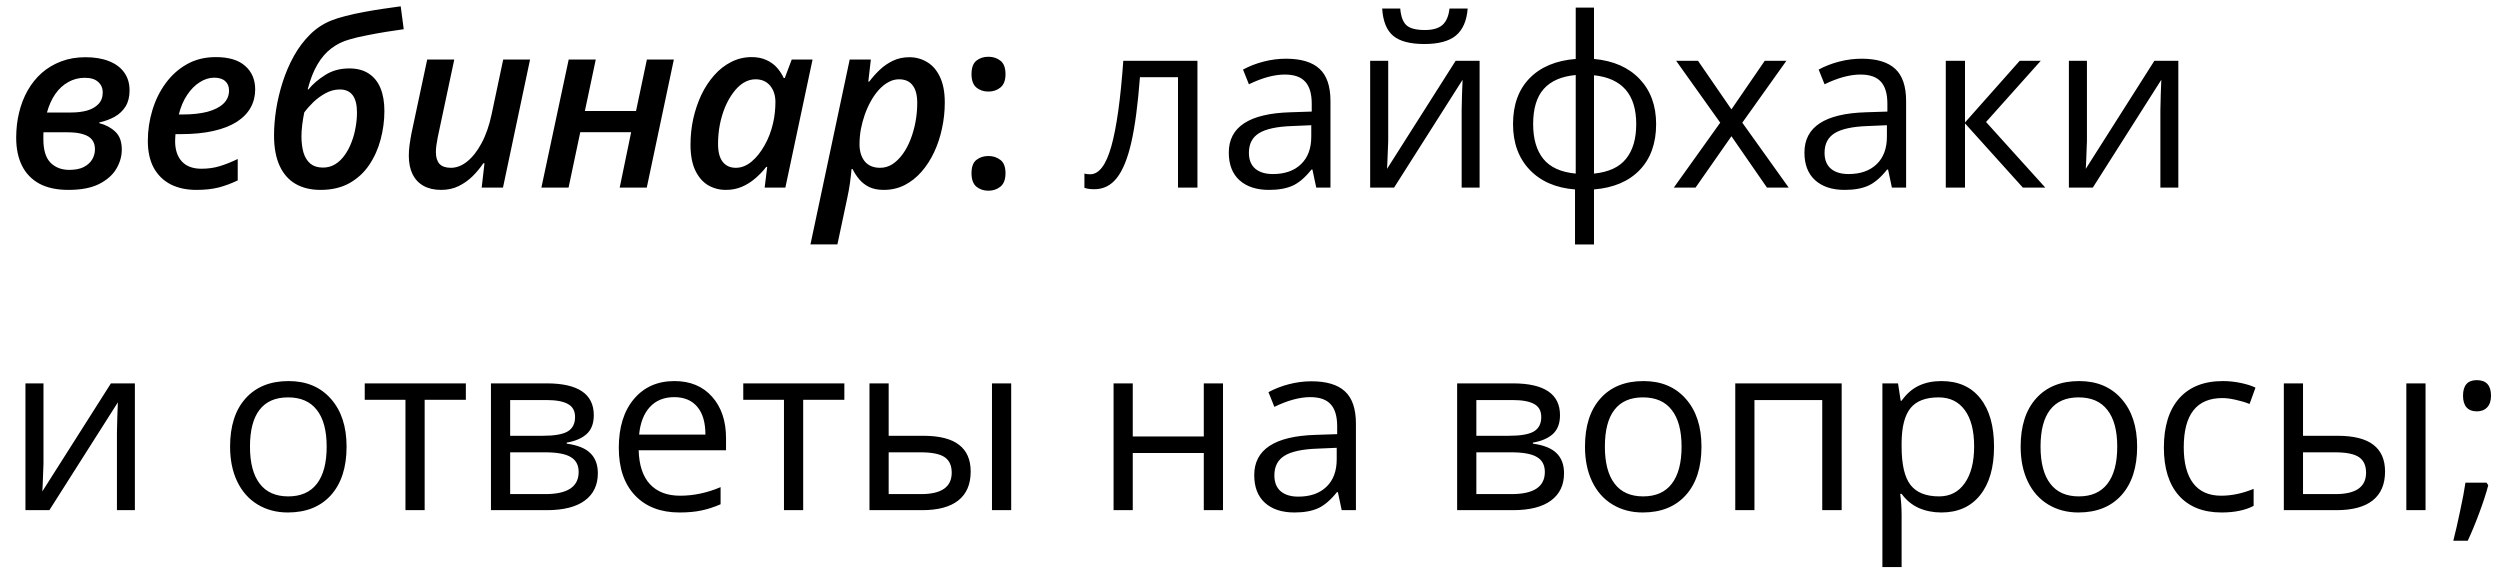 <?xml version="1.0" encoding="UTF-8"?> <svg xmlns="http://www.w3.org/2000/svg" width="124" height="29" viewBox="0 0 124 29" fill="none"><path d="M3.39 9.419C2.817 9.419 2.337 9.316 1.95 9.109C1.568 8.899 1.281 8.6 1.089 8.214C0.898 7.828 0.803 7.367 0.803 6.831C0.803 6.395 0.85 5.98 0.946 5.586C1.042 5.188 1.183 4.823 1.371 4.49C1.562 4.153 1.795 3.863 2.071 3.618C2.35 3.373 2.671 3.182 3.035 3.044C3.398 2.906 3.8 2.838 4.24 2.838C4.691 2.838 5.079 2.903 5.404 3.033C5.73 3.159 5.98 3.344 6.156 3.589C6.336 3.834 6.426 4.132 6.426 4.484C6.426 4.798 6.361 5.062 6.231 5.276C6.101 5.487 5.923 5.657 5.697 5.787C5.471 5.913 5.213 6.009 4.922 6.074V6.108C5.24 6.188 5.506 6.33 5.72 6.533C5.934 6.732 6.041 7.028 6.041 7.422C6.041 7.747 5.951 8.063 5.772 8.369C5.592 8.675 5.307 8.927 4.917 9.126C4.53 9.321 4.022 9.419 3.39 9.419ZM3.436 8.426C3.723 8.426 3.96 8.38 4.148 8.289C4.335 8.193 4.475 8.069 4.567 7.916C4.662 7.759 4.71 7.587 4.71 7.399C4.71 7.212 4.662 7.057 4.567 6.934C4.475 6.812 4.328 6.72 4.125 6.659C3.926 6.594 3.664 6.561 3.339 6.561H2.157C2.157 6.611 2.155 6.667 2.151 6.728C2.151 6.785 2.151 6.845 2.151 6.906C2.151 7.441 2.27 7.83 2.507 8.071C2.744 8.308 3.054 8.426 3.436 8.426ZM2.329 5.58H3.528C3.823 5.58 4.087 5.548 4.32 5.483C4.557 5.414 4.745 5.307 4.882 5.161C5.024 5.016 5.095 4.823 5.095 4.582C5.095 4.371 5.02 4.199 4.871 4.065C4.725 3.928 4.504 3.859 4.205 3.859C3.907 3.859 3.633 3.93 3.385 4.071C3.136 4.209 2.922 4.406 2.742 4.662C2.566 4.918 2.428 5.225 2.329 5.58ZM9.737 9.419C9.251 9.419 8.826 9.327 8.463 9.144C8.103 8.956 7.824 8.683 7.625 8.323C7.43 7.96 7.332 7.516 7.332 6.992C7.332 6.472 7.407 5.965 7.556 5.471C7.705 4.974 7.925 4.526 8.216 4.129C8.507 3.731 8.861 3.415 9.277 3.182C9.694 2.948 10.169 2.832 10.7 2.832C11.351 2.832 11.838 2.979 12.164 3.274C12.493 3.564 12.657 3.951 12.657 4.433C12.657 4.762 12.583 5.062 12.433 5.334C12.284 5.605 12.057 5.84 11.751 6.039C11.448 6.234 11.064 6.386 10.597 6.493C10.134 6.6 9.589 6.653 8.962 6.653H8.704C8.7 6.711 8.696 6.77 8.692 6.831C8.688 6.889 8.686 6.946 8.686 7.003C8.686 7.428 8.797 7.763 9.019 8.007C9.241 8.248 9.564 8.369 9.989 8.369C10.31 8.369 10.607 8.329 10.878 8.248C11.15 8.168 11.454 8.048 11.791 7.887V8.948C11.481 9.098 11.167 9.214 10.85 9.298C10.532 9.379 10.161 9.419 9.737 9.419ZM8.87 5.678H9.065C9.532 5.678 9.937 5.634 10.282 5.546C10.626 5.454 10.892 5.32 11.079 5.144C11.267 4.964 11.36 4.746 11.36 4.49C11.36 4.291 11.297 4.136 11.171 4.025C11.049 3.911 10.865 3.853 10.62 3.853C10.379 3.853 10.142 3.928 9.909 4.077C9.675 4.222 9.467 4.433 9.283 4.708C9.1 4.98 8.962 5.303 8.87 5.678ZM15.893 9.419C15.415 9.419 15.004 9.319 14.66 9.121C14.315 8.922 14.052 8.621 13.868 8.22C13.684 7.818 13.592 7.317 13.592 6.716C13.592 6.315 13.627 5.886 13.696 5.431C13.768 4.976 13.877 4.521 14.023 4.065C14.168 3.61 14.354 3.18 14.579 2.774C14.805 2.369 15.073 2.013 15.383 1.707C15.693 1.401 16.046 1.17 16.444 1.013C16.624 0.94 16.855 0.868 17.139 0.795C17.422 0.722 17.728 0.655 18.057 0.594C18.386 0.533 18.709 0.479 19.026 0.433C19.348 0.384 19.631 0.343 19.875 0.313L20.025 1.449C19.768 1.483 19.474 1.527 19.141 1.581C18.812 1.634 18.487 1.694 18.166 1.759C17.848 1.82 17.575 1.885 17.345 1.954C17.008 2.046 16.706 2.193 16.439 2.396C16.171 2.598 15.939 2.866 15.744 3.199C15.549 3.532 15.388 3.941 15.262 4.427L15.297 4.438C15.511 4.174 15.788 3.935 16.129 3.721C16.469 3.503 16.867 3.394 17.322 3.394C17.709 3.394 18.03 3.478 18.286 3.647C18.546 3.815 18.741 4.056 18.871 4.37C19.001 4.683 19.066 5.062 19.066 5.506C19.066 5.984 19.003 6.456 18.877 6.923C18.755 7.386 18.565 7.807 18.309 8.185C18.057 8.56 17.73 8.86 17.328 9.086C16.93 9.308 16.452 9.419 15.893 9.419ZM16.02 8.312C16.245 8.312 16.448 8.256 16.628 8.145C16.808 8.034 16.964 7.883 17.098 7.692C17.236 7.501 17.349 7.286 17.437 7.049C17.529 6.812 17.596 6.567 17.638 6.315C17.684 6.062 17.706 5.817 17.706 5.58C17.706 5.202 17.636 4.917 17.494 4.725C17.353 4.534 17.139 4.438 16.852 4.438C16.611 4.438 16.377 4.5 16.152 4.622C15.926 4.744 15.721 4.894 15.538 5.07C15.358 5.246 15.209 5.416 15.09 5.58C15.052 5.768 15.019 5.967 14.992 6.177C14.966 6.384 14.952 6.579 14.952 6.762C14.952 7.072 14.987 7.344 15.056 7.577C15.128 7.81 15.243 7.992 15.4 8.122C15.557 8.248 15.763 8.312 16.02 8.312ZM21.878 9.419C21.538 9.419 21.247 9.352 21.006 9.218C20.769 9.084 20.587 8.891 20.461 8.639C20.338 8.382 20.277 8.076 20.277 7.721C20.277 7.564 20.289 7.392 20.312 7.204C20.338 7.013 20.371 6.816 20.409 6.613L21.189 2.952H22.532L21.712 6.808C21.685 6.957 21.662 7.093 21.643 7.216C21.628 7.334 21.62 7.443 21.62 7.543C21.62 7.799 21.679 7.994 21.798 8.128C21.92 8.258 22.11 8.323 22.366 8.323C22.641 8.323 22.909 8.22 23.169 8.013C23.433 7.803 23.672 7.499 23.886 7.101C24.101 6.703 24.267 6.223 24.386 5.661L24.959 2.952H26.291L24.948 9.304H23.892L24.03 8.099H23.972C23.819 8.325 23.642 8.539 23.439 8.742C23.236 8.941 23.006 9.103 22.75 9.23C22.494 9.356 22.203 9.419 21.878 9.419ZM26.853 9.304L28.207 2.952H29.55L29.01 5.506H31.547L32.086 2.952H33.423L32.08 9.304H30.737L31.305 6.556H28.781L28.201 9.304H26.853ZM36.005 9.419C35.68 9.419 35.383 9.341 35.115 9.184C34.852 9.023 34.641 8.778 34.484 8.449C34.328 8.116 34.249 7.694 34.249 7.181C34.249 6.737 34.295 6.305 34.387 5.884C34.482 5.464 34.616 5.07 34.788 4.702C34.964 4.335 35.177 4.012 35.425 3.733C35.674 3.45 35.955 3.23 36.269 3.073C36.583 2.912 36.921 2.832 37.284 2.832C37.56 2.832 37.801 2.88 38.007 2.975C38.214 3.067 38.388 3.191 38.53 3.348C38.671 3.505 38.786 3.679 38.874 3.87H38.925L39.27 2.952H40.303L38.954 9.304H37.927L38.053 8.277H38.007C37.843 8.488 37.659 8.679 37.457 8.851C37.258 9.023 37.038 9.161 36.797 9.264C36.556 9.367 36.292 9.419 36.005 9.419ZM36.498 8.323C36.766 8.323 37.022 8.224 37.267 8.025C37.512 7.822 37.728 7.554 37.916 7.221C38.107 6.889 38.248 6.523 38.34 6.125C38.386 5.934 38.417 5.752 38.432 5.58C38.451 5.408 38.461 5.236 38.461 5.064C38.461 4.731 38.373 4.459 38.197 4.249C38.021 4.039 37.78 3.933 37.474 3.933C37.263 3.933 37.063 3.993 36.871 4.111C36.684 4.23 36.514 4.394 36.361 4.605C36.208 4.811 36.074 5.05 35.959 5.322C35.848 5.594 35.762 5.886 35.701 6.2C35.643 6.51 35.615 6.825 35.615 7.147C35.615 7.533 35.691 7.826 35.844 8.025C36.001 8.224 36.219 8.323 36.498 8.323ZM40.199 12.121L42.145 2.952H43.194L43.068 4.048H43.114C43.271 3.838 43.447 3.641 43.642 3.457C43.837 3.274 44.055 3.124 44.296 3.01C44.541 2.895 44.809 2.838 45.099 2.838C45.425 2.838 45.719 2.918 45.983 3.079C46.251 3.235 46.463 3.48 46.62 3.813C46.781 4.142 46.861 4.567 46.861 5.087C46.861 5.523 46.815 5.951 46.723 6.372C46.635 6.789 46.505 7.181 46.333 7.548C46.161 7.916 45.951 8.241 45.702 8.524C45.457 8.803 45.178 9.023 44.864 9.184C44.551 9.341 44.206 9.419 43.831 9.419C43.556 9.419 43.319 9.373 43.12 9.281C42.925 9.186 42.76 9.059 42.627 8.903C42.493 8.746 42.38 8.574 42.288 8.386H42.236C42.217 8.612 42.19 8.847 42.156 9.092C42.121 9.337 42.079 9.57 42.03 9.792L41.536 12.121H40.199ZM43.654 8.323C43.872 8.323 44.074 8.264 44.262 8.145C44.449 8.023 44.619 7.856 44.772 7.646C44.925 7.436 45.056 7.193 45.163 6.917C45.27 6.642 45.352 6.351 45.409 6.045C45.467 5.735 45.495 5.423 45.495 5.11C45.495 4.72 45.419 4.427 45.266 4.232C45.117 4.033 44.891 3.933 44.589 3.933C44.405 3.933 44.229 3.981 44.061 4.077C43.893 4.169 43.736 4.295 43.59 4.456C43.445 4.616 43.313 4.804 43.194 5.018C43.076 5.228 42.975 5.454 42.89 5.695C42.806 5.936 42.741 6.181 42.695 6.429C42.653 6.678 42.632 6.919 42.632 7.152C42.632 7.504 42.718 7.787 42.89 8.002C43.066 8.216 43.321 8.323 43.654 8.323ZM48.187 8.593C48.187 8.279 48.267 8.059 48.428 7.933C48.592 7.803 48.791 7.738 49.024 7.738C49.258 7.738 49.456 7.803 49.621 7.933C49.789 8.059 49.873 8.279 49.873 8.593C49.873 8.899 49.789 9.121 49.621 9.258C49.456 9.392 49.258 9.459 49.024 9.459C48.791 9.459 48.592 9.392 48.428 9.258C48.267 9.121 48.187 8.899 48.187 8.593ZM48.187 3.681C48.187 3.364 48.267 3.14 48.428 3.01C48.592 2.88 48.791 2.815 49.024 2.815C49.258 2.815 49.456 2.88 49.621 3.01C49.789 3.14 49.873 3.364 49.873 3.681C49.873 3.983 49.789 4.203 49.621 4.341C49.456 4.475 49.258 4.542 49.024 4.542C48.791 4.542 48.592 4.475 48.428 4.341C48.267 4.203 48.187 3.983 48.187 3.681ZM59.393 9.304H58.429V3.83H56.541C56.438 5.192 56.294 6.273 56.111 7.072C55.927 7.872 55.688 8.457 55.393 8.828C55.103 9.199 54.732 9.385 54.28 9.385C54.074 9.385 53.909 9.362 53.787 9.316V8.61C53.871 8.633 53.967 8.644 54.074 8.644C54.514 8.644 54.864 8.18 55.124 7.25C55.384 6.32 55.581 4.909 55.715 3.015H59.393V9.304ZM65.286 9.304L65.096 8.409H65.05C64.737 8.803 64.423 9.071 64.109 9.212C63.8 9.35 63.411 9.419 62.944 9.419C62.321 9.419 61.831 9.258 61.476 8.937C61.124 8.616 60.948 8.159 60.948 7.566C60.948 6.296 61.963 5.63 63.995 5.569L65.062 5.534V5.144C65.062 4.651 64.955 4.287 64.74 4.054C64.53 3.817 64.192 3.698 63.725 3.698C63.201 3.698 62.608 3.859 61.946 4.18L61.654 3.451C61.963 3.283 62.302 3.151 62.669 3.056C63.04 2.96 63.411 2.912 63.782 2.912C64.532 2.912 65.087 3.079 65.446 3.411C65.81 3.744 65.991 4.278 65.991 5.012V9.304H65.286ZM63.134 8.633C63.727 8.633 64.192 8.47 64.528 8.145C64.869 7.82 65.039 7.365 65.039 6.779V6.211L64.086 6.252C63.329 6.278 62.782 6.397 62.445 6.607C62.112 6.814 61.946 7.137 61.946 7.577C61.946 7.921 62.049 8.183 62.256 8.363C62.466 8.543 62.759 8.633 63.134 8.633ZM68.855 3.015V7.003L68.814 8.048L68.797 8.375L72.2 3.015H73.388V9.304H72.498V5.46L72.515 4.702L72.544 3.956L69.147 9.304H67.96V3.015H68.855ZM70.651 2.183C69.943 2.183 69.427 2.048 69.101 1.776C68.776 1.501 68.594 1.049 68.556 0.422H69.451C69.486 0.82 69.589 1.097 69.761 1.254C69.937 1.411 70.241 1.489 70.674 1.489C71.067 1.489 71.358 1.405 71.546 1.237C71.737 1.068 71.854 0.797 71.896 0.422H72.797C72.751 1.026 72.558 1.472 72.217 1.759C71.877 2.042 71.354 2.183 70.651 2.183ZM82.144 6.154C82.144 7.107 81.872 7.866 81.329 8.432C80.79 8.994 80.034 9.316 79.062 9.396V12.127H78.121V9.396C77.173 9.323 76.423 8.998 75.872 8.421C75.321 7.843 75.046 7.087 75.046 6.154C75.046 5.202 75.319 4.444 75.866 3.882C76.417 3.32 77.18 3 78.156 2.924V0.376H79.062V2.924C80.023 3.012 80.776 3.342 81.323 3.916C81.87 4.49 82.144 5.236 82.144 6.154ZM76.044 6.154C76.044 6.889 76.213 7.464 76.549 7.881C76.886 8.298 77.421 8.541 78.156 8.61V3.721C77.448 3.786 76.918 4.018 76.566 4.415C76.218 4.809 76.044 5.389 76.044 6.154ZM81.157 6.154C81.157 4.689 80.459 3.882 79.062 3.733V8.61C79.789 8.537 80.319 8.292 80.652 7.875C80.989 7.458 81.157 6.885 81.157 6.154ZM85.323 6.085L83.136 3.015H84.221L85.879 5.425L87.532 3.015H88.605L86.418 6.085L88.719 9.304H87.641L85.879 6.757L84.1 9.304H83.022L85.323 6.085ZM93.838 9.304L93.648 8.409H93.602C93.289 8.803 92.975 9.071 92.661 9.212C92.352 9.35 91.963 9.419 91.497 9.419C90.873 9.419 90.383 9.258 90.028 8.937C89.676 8.616 89.5 8.159 89.5 7.566C89.5 6.296 90.515 5.63 92.547 5.569L93.614 5.534V5.144C93.614 4.651 93.507 4.287 93.293 4.054C93.082 3.817 92.744 3.698 92.277 3.698C91.753 3.698 91.16 3.859 90.498 4.18L90.206 3.451C90.515 3.283 90.854 3.151 91.221 3.056C91.592 2.96 91.963 2.912 92.334 2.912C93.084 2.912 93.639 3.079 93.998 3.411C94.362 3.744 94.543 4.278 94.543 5.012V9.304H93.838ZM91.686 8.633C92.279 8.633 92.744 8.47 93.08 8.145C93.421 7.82 93.591 7.365 93.591 6.779V6.211L92.638 6.252C91.881 6.278 91.334 6.397 90.997 6.607C90.665 6.814 90.498 7.137 90.498 7.577C90.498 7.921 90.601 8.183 90.808 8.363C91.018 8.543 91.311 8.633 91.686 8.633ZM100.178 3.015H101.222L98.508 6.051L101.446 9.304H100.333L97.464 6.12V9.304H96.511V3.015H97.464V6.074L100.178 3.015ZM103.512 3.015V7.003L103.472 8.048L103.454 8.375L106.857 3.015H108.045V9.304H107.155V5.46L107.173 4.702L107.201 3.956L103.804 9.304H102.617V3.015H103.512ZM2.157 19.015V23.003L2.117 24.048L2.099 24.375L5.502 19.015H6.69V25.304H5.8V21.46L5.818 20.702L5.846 19.956L2.449 25.304H1.262V19.015H2.157ZM17.19 22.154C17.19 23.179 16.932 23.981 16.416 24.558C15.899 25.132 15.186 25.419 14.275 25.419C13.713 25.419 13.214 25.287 12.778 25.023C12.342 24.759 12.005 24.38 11.768 23.887C11.531 23.393 11.412 22.816 11.412 22.154C11.412 21.129 11.668 20.331 12.181 19.761C12.694 19.188 13.405 18.901 14.315 18.901C15.195 18.901 15.893 19.193 16.41 19.779C16.93 20.364 17.19 21.156 17.19 22.154ZM12.399 22.154C12.399 22.957 12.56 23.569 12.881 23.99C13.202 24.411 13.675 24.621 14.298 24.621C14.922 24.621 15.394 24.413 15.716 23.996C16.041 23.575 16.203 22.961 16.203 22.154C16.203 21.355 16.041 20.748 15.716 20.335C15.394 19.918 14.918 19.71 14.287 19.71C13.663 19.71 13.193 19.914 12.875 20.324C12.558 20.733 12.399 21.343 12.399 22.154ZM23.106 19.83H21.063V25.304H20.111V19.83H18.091V19.015H23.106V19.83ZM29.452 20.593C29.452 21.003 29.334 21.314 29.096 21.529C28.863 21.739 28.534 21.881 28.109 21.953V22.005C28.645 22.078 29.035 22.234 29.28 22.475C29.529 22.716 29.653 23.049 29.653 23.474C29.653 24.059 29.437 24.51 29.005 24.828C28.576 25.145 27.949 25.304 27.122 25.304H24.351V19.015H27.111C28.672 19.015 29.452 19.541 29.452 20.593ZM28.701 23.411C28.701 23.07 28.57 22.823 28.31 22.671C28.054 22.514 27.628 22.435 27.031 22.435H25.304V24.507H27.054C28.151 24.507 28.701 24.141 28.701 23.411ZM28.523 20.685C28.523 20.379 28.404 20.163 28.167 20.037C27.933 19.907 27.578 19.842 27.1 19.842H25.304V21.615H26.916C27.505 21.615 27.92 21.542 28.161 21.397C28.402 21.251 28.523 21.014 28.523 20.685ZM33.698 25.419C32.769 25.419 32.034 25.136 31.495 24.57C30.959 24.004 30.692 23.218 30.692 22.211C30.692 21.198 30.94 20.392 31.438 19.796C31.939 19.199 32.61 18.901 33.452 18.901C34.239 18.901 34.863 19.161 35.322 19.681C35.781 20.197 36.011 20.88 36.011 21.73V22.332H31.678C31.698 23.07 31.883 23.631 32.235 24.013C32.591 24.396 33.09 24.587 33.733 24.587C34.41 24.587 35.079 24.445 35.741 24.162V25.012C35.404 25.157 35.085 25.26 34.783 25.321C34.484 25.386 34.123 25.419 33.698 25.419ZM33.44 19.698C32.935 19.698 32.532 19.863 32.229 20.192C31.931 20.521 31.755 20.976 31.701 21.557H34.989C34.989 20.957 34.855 20.498 34.588 20.18C34.32 19.859 33.937 19.698 33.44 19.698ZM41.88 19.83H39.838V25.304H38.885V19.83H36.866V19.015H41.88V19.83ZM44.078 21.615H45.794C46.593 21.615 47.184 21.764 47.567 22.062C47.953 22.357 48.146 22.799 48.146 23.388C48.146 24.019 47.942 24.497 47.532 24.822C47.127 25.143 46.528 25.304 45.736 25.304H43.126V19.015H44.078V21.615ZM50.155 25.304H49.202V19.015H50.155V25.304ZM44.078 22.435V24.507H45.691C46.7 24.507 47.205 24.153 47.205 23.445C47.205 23.093 47.089 22.837 46.855 22.676C46.622 22.516 46.224 22.435 45.662 22.435H44.078ZM56.185 19.015V21.649H59.708V19.015H60.661V25.304H59.708V22.47H56.185V25.304H55.233V19.015H56.185ZM66.548 25.304L66.359 24.409H66.313C65.999 24.803 65.685 25.071 65.372 25.212C65.062 25.35 64.674 25.419 64.207 25.419C63.583 25.419 63.094 25.258 62.738 24.937C62.386 24.616 62.21 24.159 62.21 23.566C62.21 22.296 63.226 21.63 65.257 21.569L66.324 21.534V21.144C66.324 20.651 66.217 20.287 66.003 20.054C65.793 19.817 65.454 19.698 64.987 19.698C64.463 19.698 63.87 19.859 63.209 20.18L62.916 19.451C63.226 19.283 63.564 19.151 63.931 19.056C64.302 18.96 64.674 18.912 65.045 18.912C65.794 18.912 66.349 19.078 66.709 19.411C67.072 19.744 67.254 20.278 67.254 21.012V25.304H66.548ZM64.396 24.633C64.989 24.633 65.454 24.47 65.791 24.145C66.131 23.82 66.301 23.365 66.301 22.779V22.211L65.349 22.252C64.591 22.278 64.044 22.397 63.708 22.607C63.375 22.814 63.209 23.137 63.209 23.577C63.209 23.921 63.312 24.183 63.518 24.363C63.729 24.543 64.021 24.633 64.396 24.633ZM77.376 20.593C77.376 21.003 77.257 21.314 77.02 21.529C76.786 21.739 76.457 21.881 76.033 21.953V22.005C76.568 22.078 76.959 22.234 77.203 22.475C77.452 22.716 77.576 23.049 77.576 23.474C77.576 24.059 77.36 24.51 76.928 24.828C76.499 25.145 75.872 25.304 75.046 25.304H72.274V19.015H75.034C76.595 19.015 77.376 19.541 77.376 20.593ZM76.624 23.411C76.624 23.07 76.494 22.823 76.234 22.671C75.977 22.514 75.551 22.435 74.954 22.435H73.227V24.507H74.977C76.075 24.507 76.624 24.141 76.624 23.411ZM76.446 20.685C76.446 20.379 76.327 20.163 76.09 20.037C75.857 19.907 75.501 19.842 75.023 19.842H73.227V21.615H74.839C75.428 21.615 75.843 21.542 76.084 21.397C76.325 21.251 76.446 21.014 76.446 20.685ZM84.393 22.154C84.393 23.179 84.135 23.981 83.618 24.558C83.102 25.132 82.388 25.419 81.478 25.419C80.916 25.419 80.417 25.287 79.981 25.023C79.544 24.759 79.208 24.38 78.971 23.887C78.734 23.393 78.615 22.816 78.615 22.154C78.615 21.129 78.871 20.331 79.384 19.761C79.896 19.188 80.608 18.901 81.518 18.901C82.398 18.901 83.096 19.193 83.613 19.779C84.133 20.364 84.393 21.156 84.393 22.154ZM79.602 22.154C79.602 22.957 79.763 23.569 80.084 23.99C80.405 24.411 80.877 24.621 81.501 24.621C82.125 24.621 82.597 24.413 82.918 23.996C83.243 23.575 83.406 22.961 83.406 22.154C83.406 21.355 83.243 20.748 82.918 20.335C82.597 19.918 82.121 19.71 81.49 19.71C80.866 19.71 80.395 19.914 80.078 20.324C79.76 20.733 79.602 21.343 79.602 22.154ZM87.021 25.304H86.069V19.015H91.347V25.304H90.383V19.842H87.021V25.304ZM96.293 25.419C95.884 25.419 95.509 25.344 95.169 25.195C94.832 25.042 94.549 24.809 94.32 24.495H94.251C94.297 24.862 94.32 25.21 94.32 25.54V28.127H93.367V19.015H94.142L94.274 19.876H94.32C94.564 19.532 94.849 19.283 95.175 19.13C95.5 18.977 95.873 18.901 96.293 18.901C97.127 18.901 97.77 19.186 98.221 19.756C98.677 20.326 98.904 21.125 98.904 22.154C98.904 23.187 98.673 23.99 98.21 24.564C97.751 25.134 97.112 25.419 96.293 25.419ZM96.156 19.71C95.513 19.71 95.048 19.888 94.761 20.243C94.475 20.599 94.327 21.165 94.32 21.942V22.154C94.32 23.038 94.467 23.671 94.761 24.053C95.056 24.432 95.528 24.621 96.179 24.621C96.722 24.621 97.147 24.401 97.453 23.962C97.762 23.522 97.917 22.915 97.917 22.143C97.917 21.358 97.762 20.758 97.453 20.341C97.147 19.92 96.714 19.71 96.156 19.71ZM106.002 22.154C106.002 23.179 105.744 23.981 105.227 24.558C104.711 25.132 103.998 25.419 103.087 25.419C102.525 25.419 102.026 25.287 101.59 25.023C101.154 24.759 100.817 24.38 100.58 23.887C100.343 23.393 100.224 22.816 100.224 22.154C100.224 21.129 100.48 20.331 100.993 19.761C101.505 19.188 102.217 18.901 103.127 18.901C104.007 18.901 104.705 19.193 105.222 19.779C105.742 20.364 106.002 21.156 106.002 22.154ZM101.211 22.154C101.211 22.957 101.372 23.569 101.693 23.99C102.014 24.411 102.487 24.621 103.11 24.621C103.734 24.621 104.206 24.413 104.527 23.996C104.853 23.575 105.015 22.961 105.015 22.154C105.015 21.355 104.853 20.748 104.527 20.335C104.206 19.918 103.73 19.71 103.099 19.71C102.475 19.71 102.005 19.914 101.687 20.324C101.37 20.733 101.211 21.343 101.211 22.154ZM110.191 25.419C109.28 25.419 108.575 25.14 108.073 24.581C107.576 24.019 107.328 23.225 107.328 22.2C107.328 21.148 107.58 20.335 108.085 19.761C108.594 19.188 109.317 18.901 110.254 18.901C110.556 18.901 110.858 18.933 111.16 18.998C111.463 19.063 111.7 19.14 111.872 19.228L111.579 20.037C111.369 19.953 111.139 19.884 110.891 19.83C110.642 19.773 110.422 19.744 110.231 19.744C108.953 19.744 108.314 20.559 108.314 22.189C108.314 22.961 108.469 23.554 108.779 23.967C109.093 24.38 109.556 24.587 110.168 24.587C110.692 24.587 111.229 24.474 111.78 24.248V25.092C111.359 25.31 110.83 25.419 110.191 25.419ZM114.23 21.615H115.946C116.745 21.615 117.336 21.764 117.719 22.062C118.105 22.357 118.299 22.799 118.299 23.388C118.299 24.019 118.094 24.497 117.685 24.822C117.279 25.143 116.68 25.304 115.889 25.304H113.278V19.015H114.23V21.615ZM120.307 25.304H119.354V19.015H120.307V25.304ZM114.23 22.435V24.507H115.843C116.853 24.507 117.357 24.153 117.357 23.445C117.357 23.093 117.241 22.837 117.007 22.676C116.774 22.516 116.376 22.435 115.814 22.435H114.23ZM123.331 23.939L123.417 24.07C123.317 24.453 123.174 24.897 122.986 25.402C122.799 25.91 122.604 26.383 122.401 26.819H121.684C121.787 26.421 121.9 25.93 122.022 25.344C122.149 24.759 122.237 24.291 122.286 23.939H123.331ZM122.166 19.629C122.166 19.113 122.393 18.855 122.849 18.855C123.319 18.855 123.554 19.113 123.554 19.629C123.554 19.878 123.491 20.069 123.365 20.203C123.239 20.337 123.067 20.404 122.849 20.404C122.627 20.404 122.457 20.337 122.338 20.203C122.223 20.069 122.166 19.878 122.166 19.629Z" fill="black"></path></svg> 